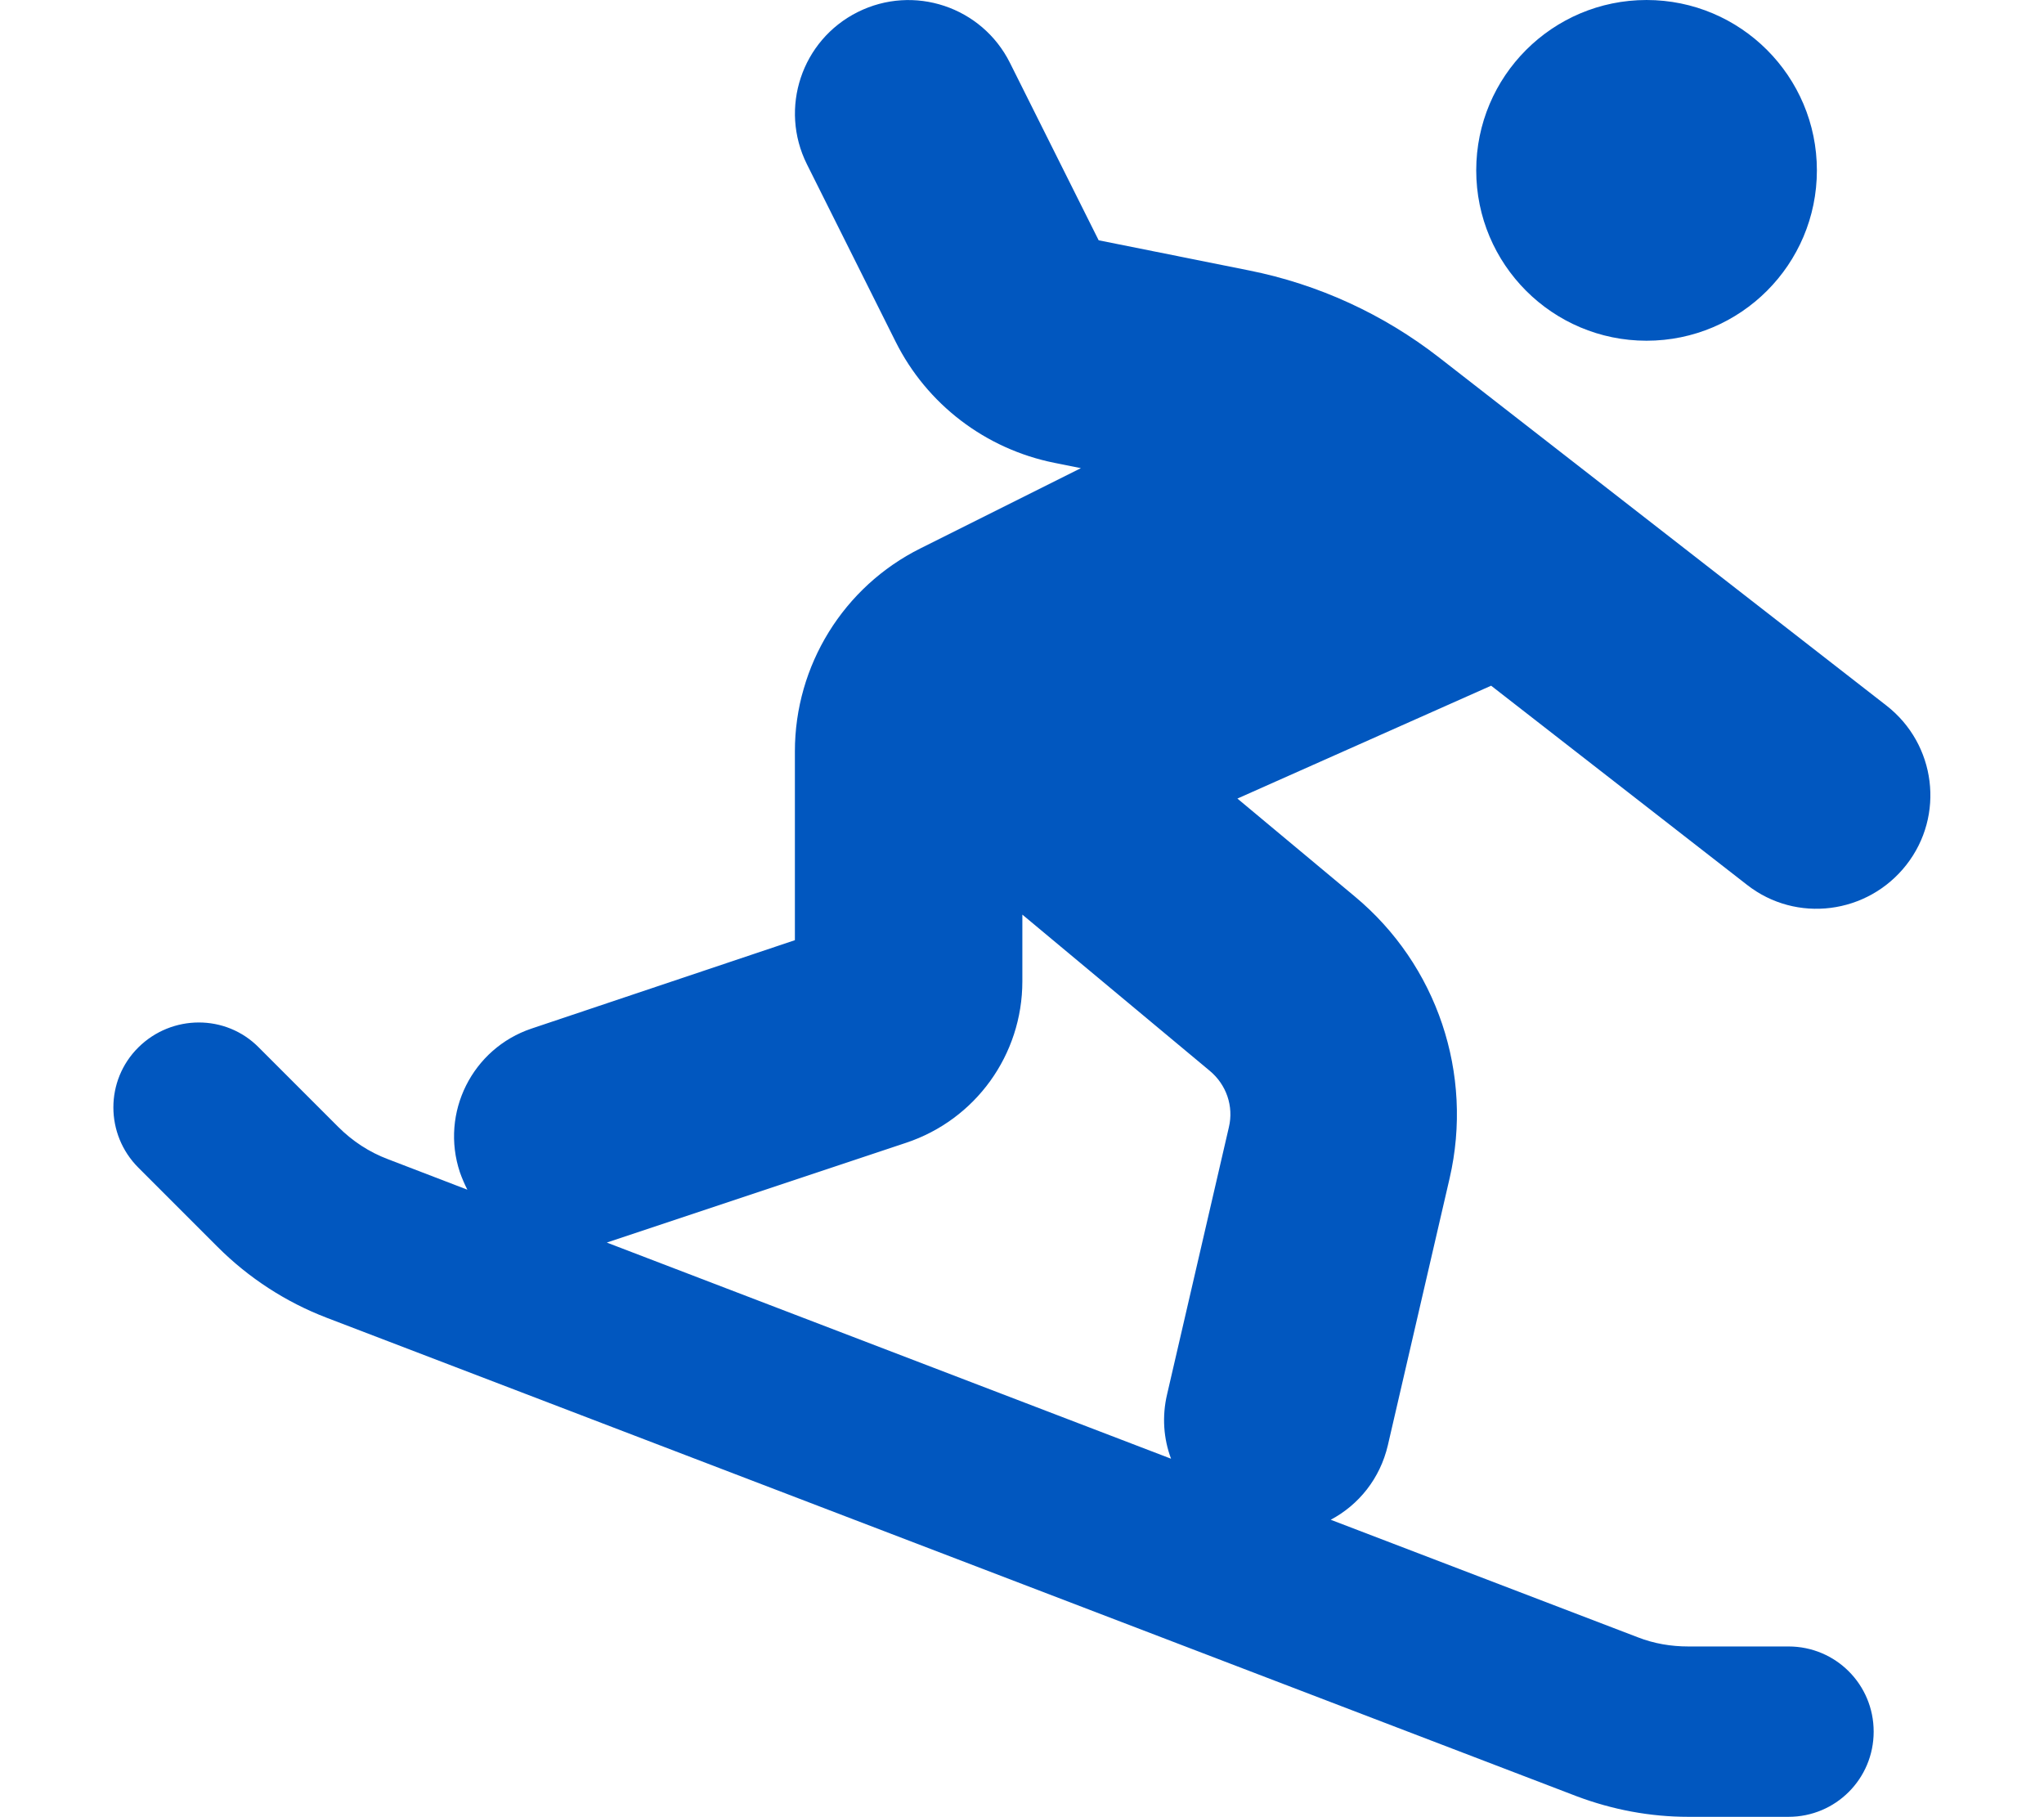 <?xml version="1.0" encoding="utf-8"?>
<!-- Generator: Adobe Illustrator 26.5.0, SVG Export Plug-In . SVG Version: 6.00 Build 0)  -->
<svg version="1.1" id="レイヤー_1" xmlns="http://www.w3.org/2000/svg" xmlns:xlink="http://www.w3.org/1999/xlink" x="0px"
	 y="0px" viewBox="0 0 576 512" style="enable-background:new 0 0 576 512;" xml:space="preserve">
<style type="text/css">
	.st0{fill:#0157BF;}
</style>
<path class="st0" d="M241.7,3.4c15.8-7.9,35-1.5,42.9,14.3l25,50l42.4,8.5c19.5,3.9,37.8,12.3,53.5,24.5l126.1,98.1
	c14,10.9,16.5,31,5.6,44.9s-31,16.5-44.9,5.6l-72.1-56.1L348.7,225l33.1,27.6c23.2,19.3,33.5,50,26.7,79.4l-17.4,75.2
	c-2.2,9.4-8.2,16.8-16.1,21l86.5,33.1c4.6,1.8,9.4,2.6,14.3,2.6H504c13.3,0,24,10.7,24,24s-10.7,24-24,24h-28.2
	c-10.8,0-21.4-2-31.5-5.8L92.1,371.3c-11.5-4.4-22-11.2-30.8-20L39,329c-9.4-9.4-9.4-24.6,0-33.9s24.6-9.4,33.9,0l22.4,22.4
	c4,4,8.7,7.1,14,9.1l22.4,8.6c-0.8-1.6-1.5-3.2-2.1-4.9c-5.6-16.8,3.5-34.9,20.2-40.5l74.2-24.9v-53.2c0-24.2,13.7-46.4,35.4-57.2
	l45.2-22.6l-7.5-1.5c-19.4-3.9-35.9-16.5-44.7-34.1l-25-50C219.5,30.5,225.9,11.3,241.7,3.4L241.7,3.4z M171,350.1L330,411
	c-2.1-5.6-2.6-11.9-1.1-18.2l17.4-75.2c1.4-5.9-0.7-12-5.4-15.9l-52.8-44v18.8c0,20.7-13.2,39-32.8,45.5L171,350.1z M464,96
	c-26.5,0-48-21.5-48-48s21.5-48,48-48s48,21.5,48,48S490.5,96,464,96z"/>
</svg>
